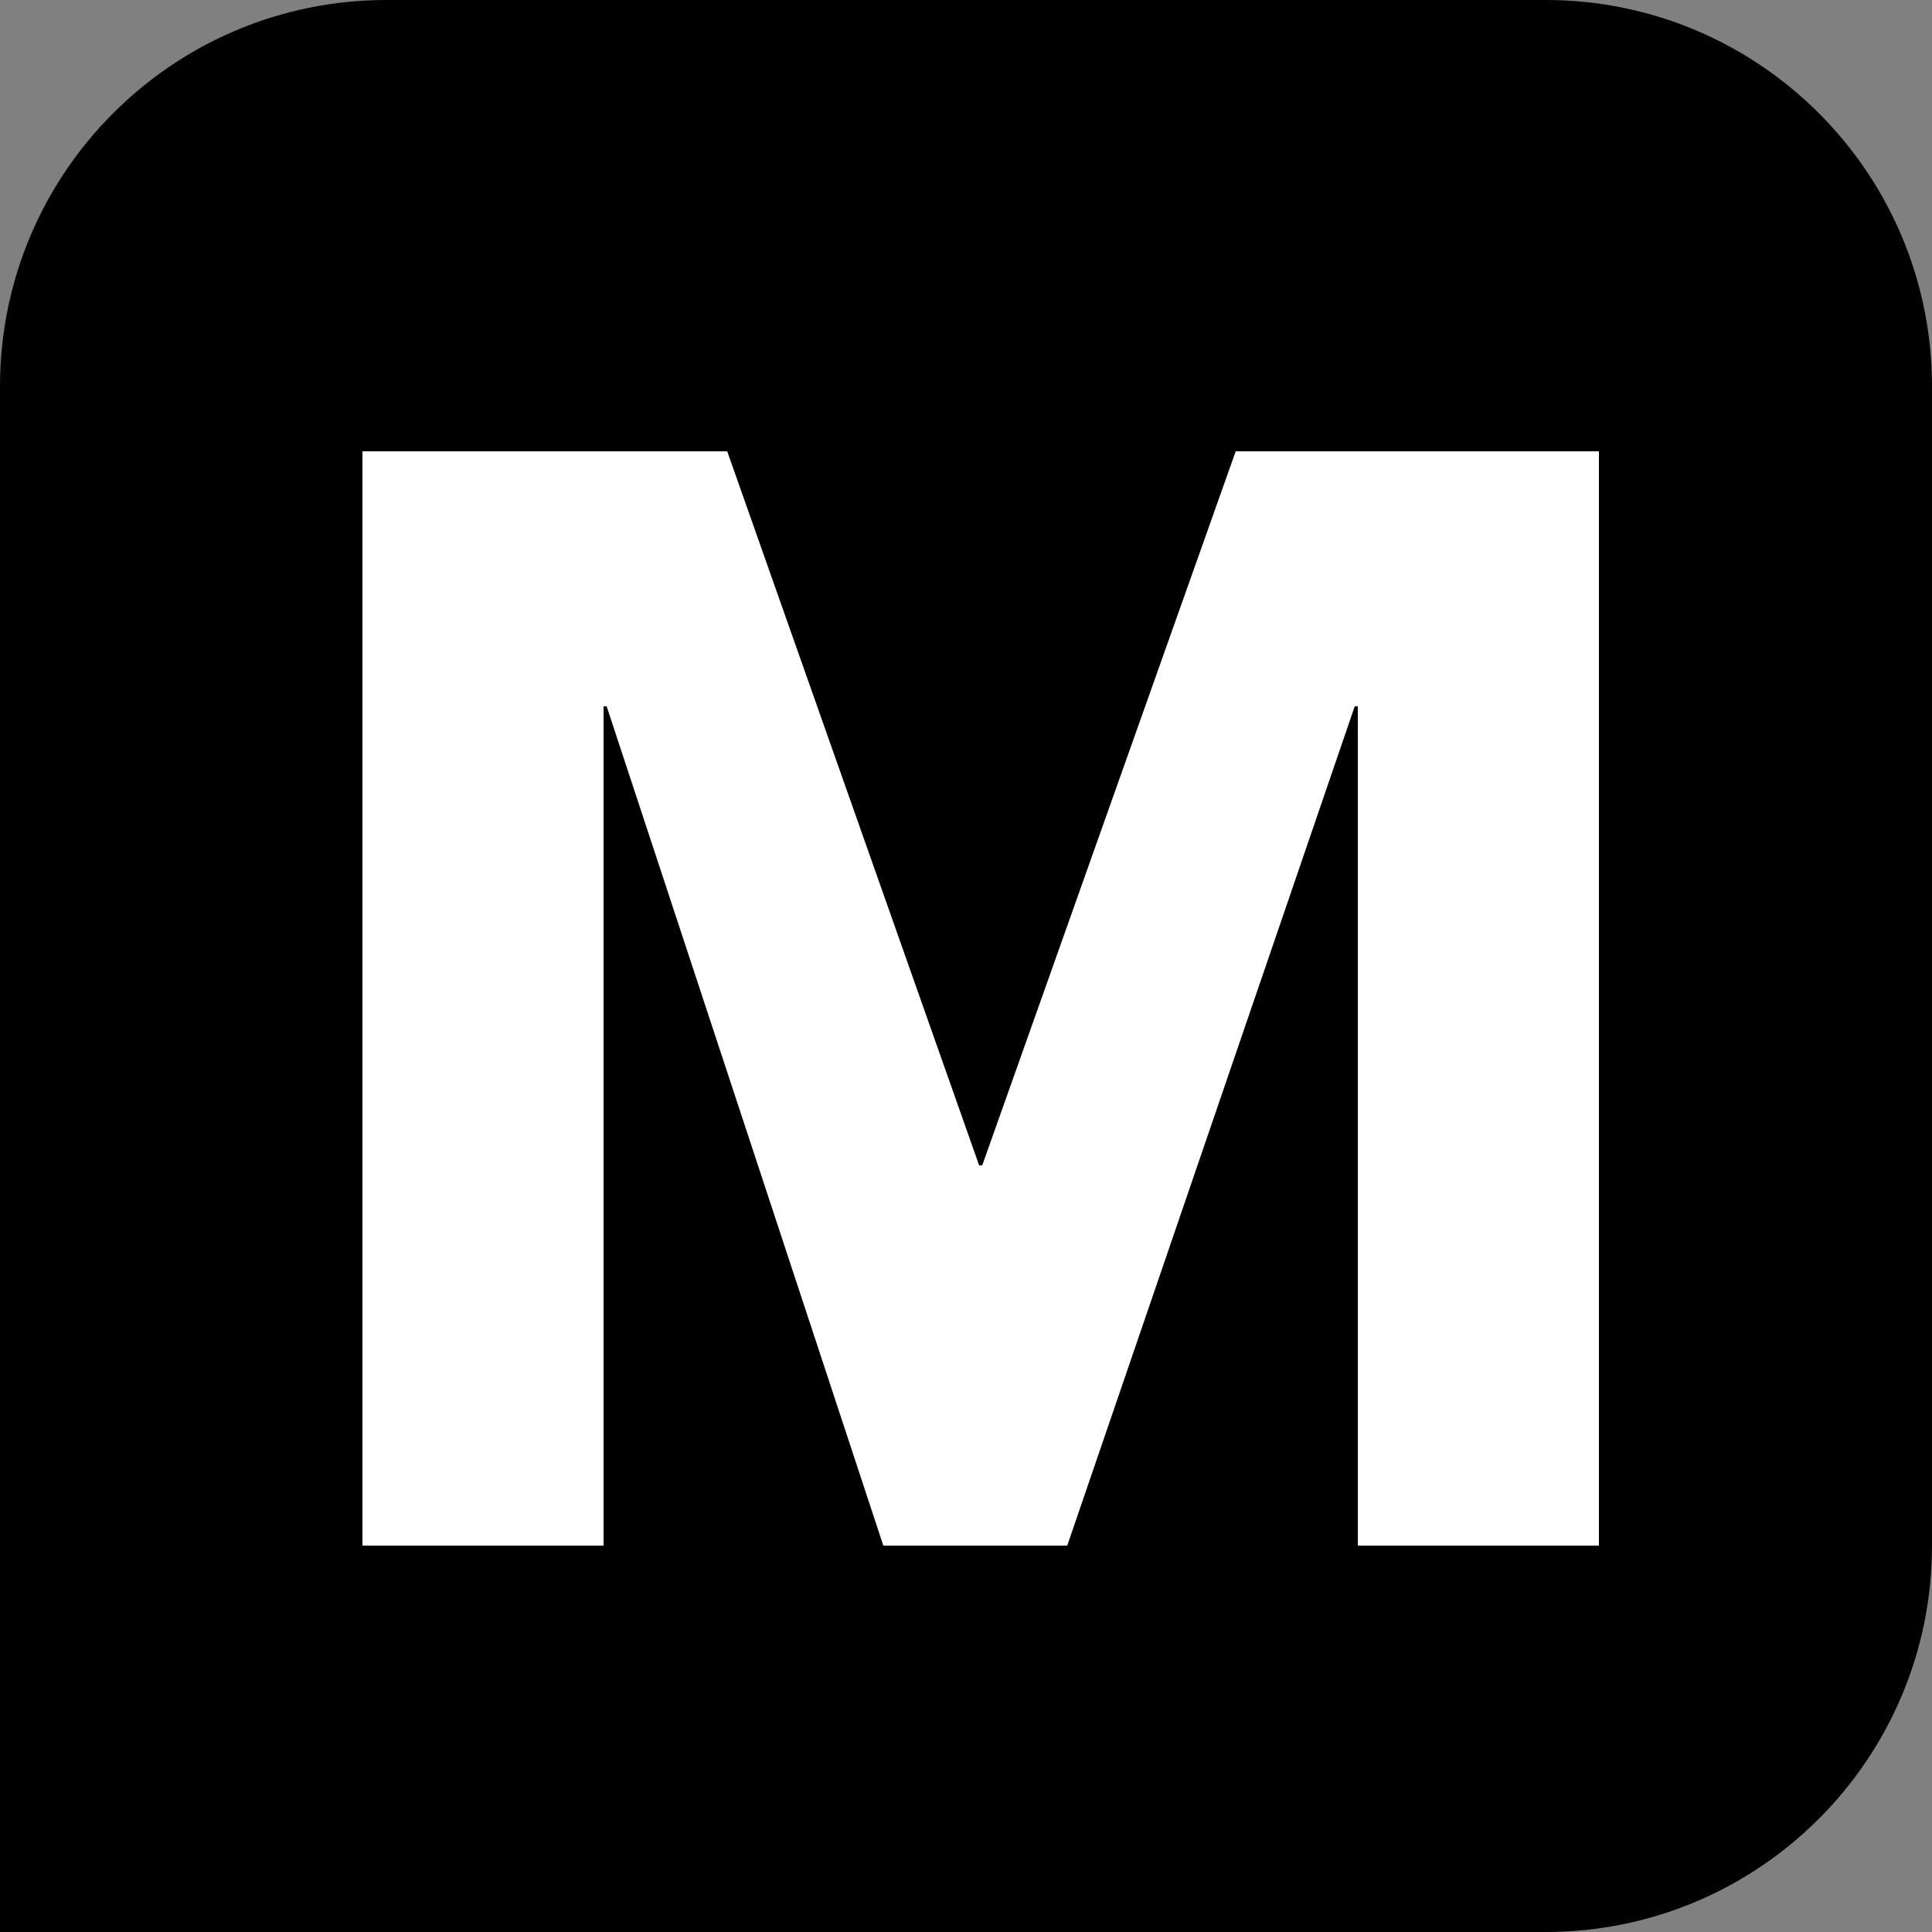 <svg width="100" height="100" viewBox="0 0 100 100" fill="none" xmlns="http://www.w3.org/2000/svg">
<rect x="0" y="0" width="100" height="100" fill="#808080" stroke="none"/>
<g clip-path="url(#clip0_1_2)">
<path d="M0 20C0 8.954 8.954 0 20 0H80C91.046 0 100 8.954 100 20V80C100 91.046 91.046 100 80 100H0V20Z" fill="black"/>
<path d="M18.76 23.36H37.64L50.68 60.32H50.84L63.96 23.36H82.76V80H70.28V36.56H70.12L55.24 80H45.72L31.4 36.56H31.24V80H18.76V23.36Z" fill="white"/>
</g>
<defs>
<clipPath id="clip0_1_2">
<rect width="100" height="100" fill="white"/>
</clipPath>
</defs>
</svg>
